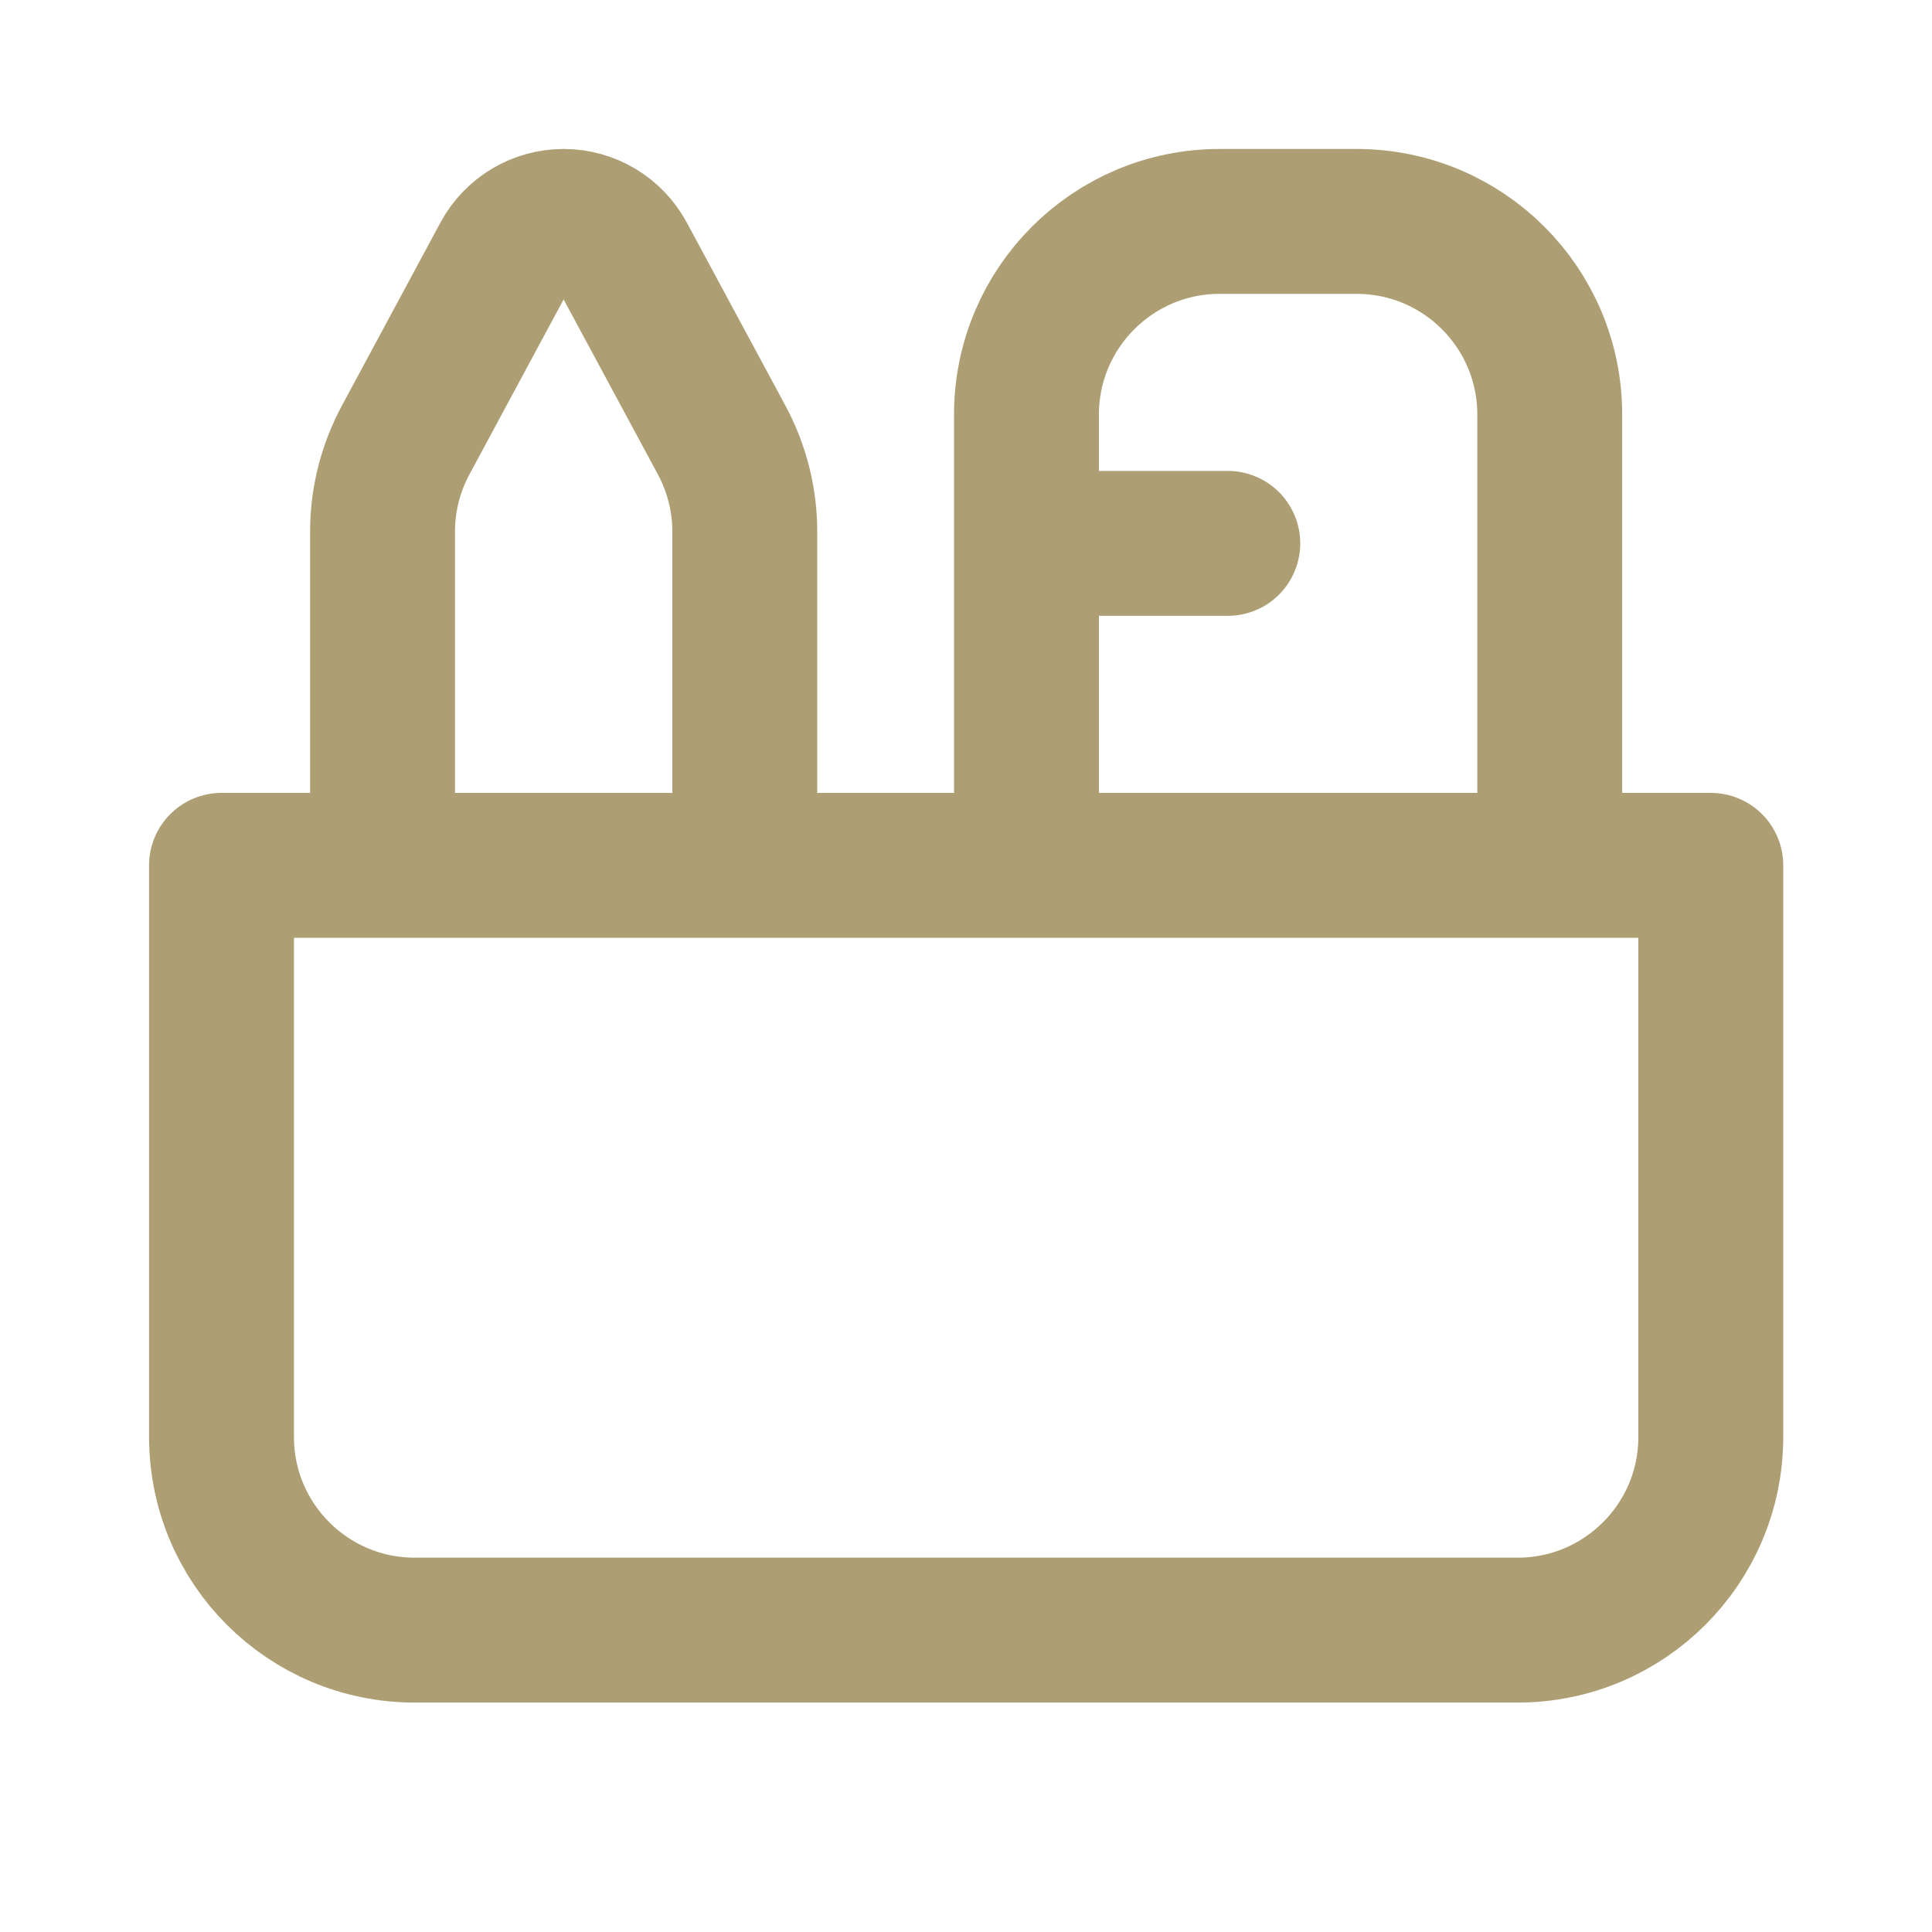 <svg width="20" height="20" viewBox="0 0 20 20" fill="none" xmlns="http://www.w3.org/2000/svg">
<path d="M10.626 8.958V4.292C10.626 3.187 11.522 2.292 12.626 2.292H14.043C15.148 2.292 16.043 3.187 16.043 4.292V8.958M10.626 5.625H12.71M3.96 8.958V5.504C3.96 5.173 4.042 4.848 4.199 4.556L5.22 2.659C5.342 2.433 5.578 2.292 5.835 2.292C6.091 2.292 6.327 2.433 6.449 2.659L7.471 4.556C7.628 4.848 7.71 5.173 7.71 5.504V8.958M2.293 8.958H17.71V14.875C17.71 15.98 16.814 16.875 15.71 16.875H4.293C3.188 16.875 2.293 15.98 2.293 14.875V8.958Z" stroke="#AD9F73" stroke-width="1.5" stroke-linecap="round" stroke-linejoin="round"/>
</svg>
